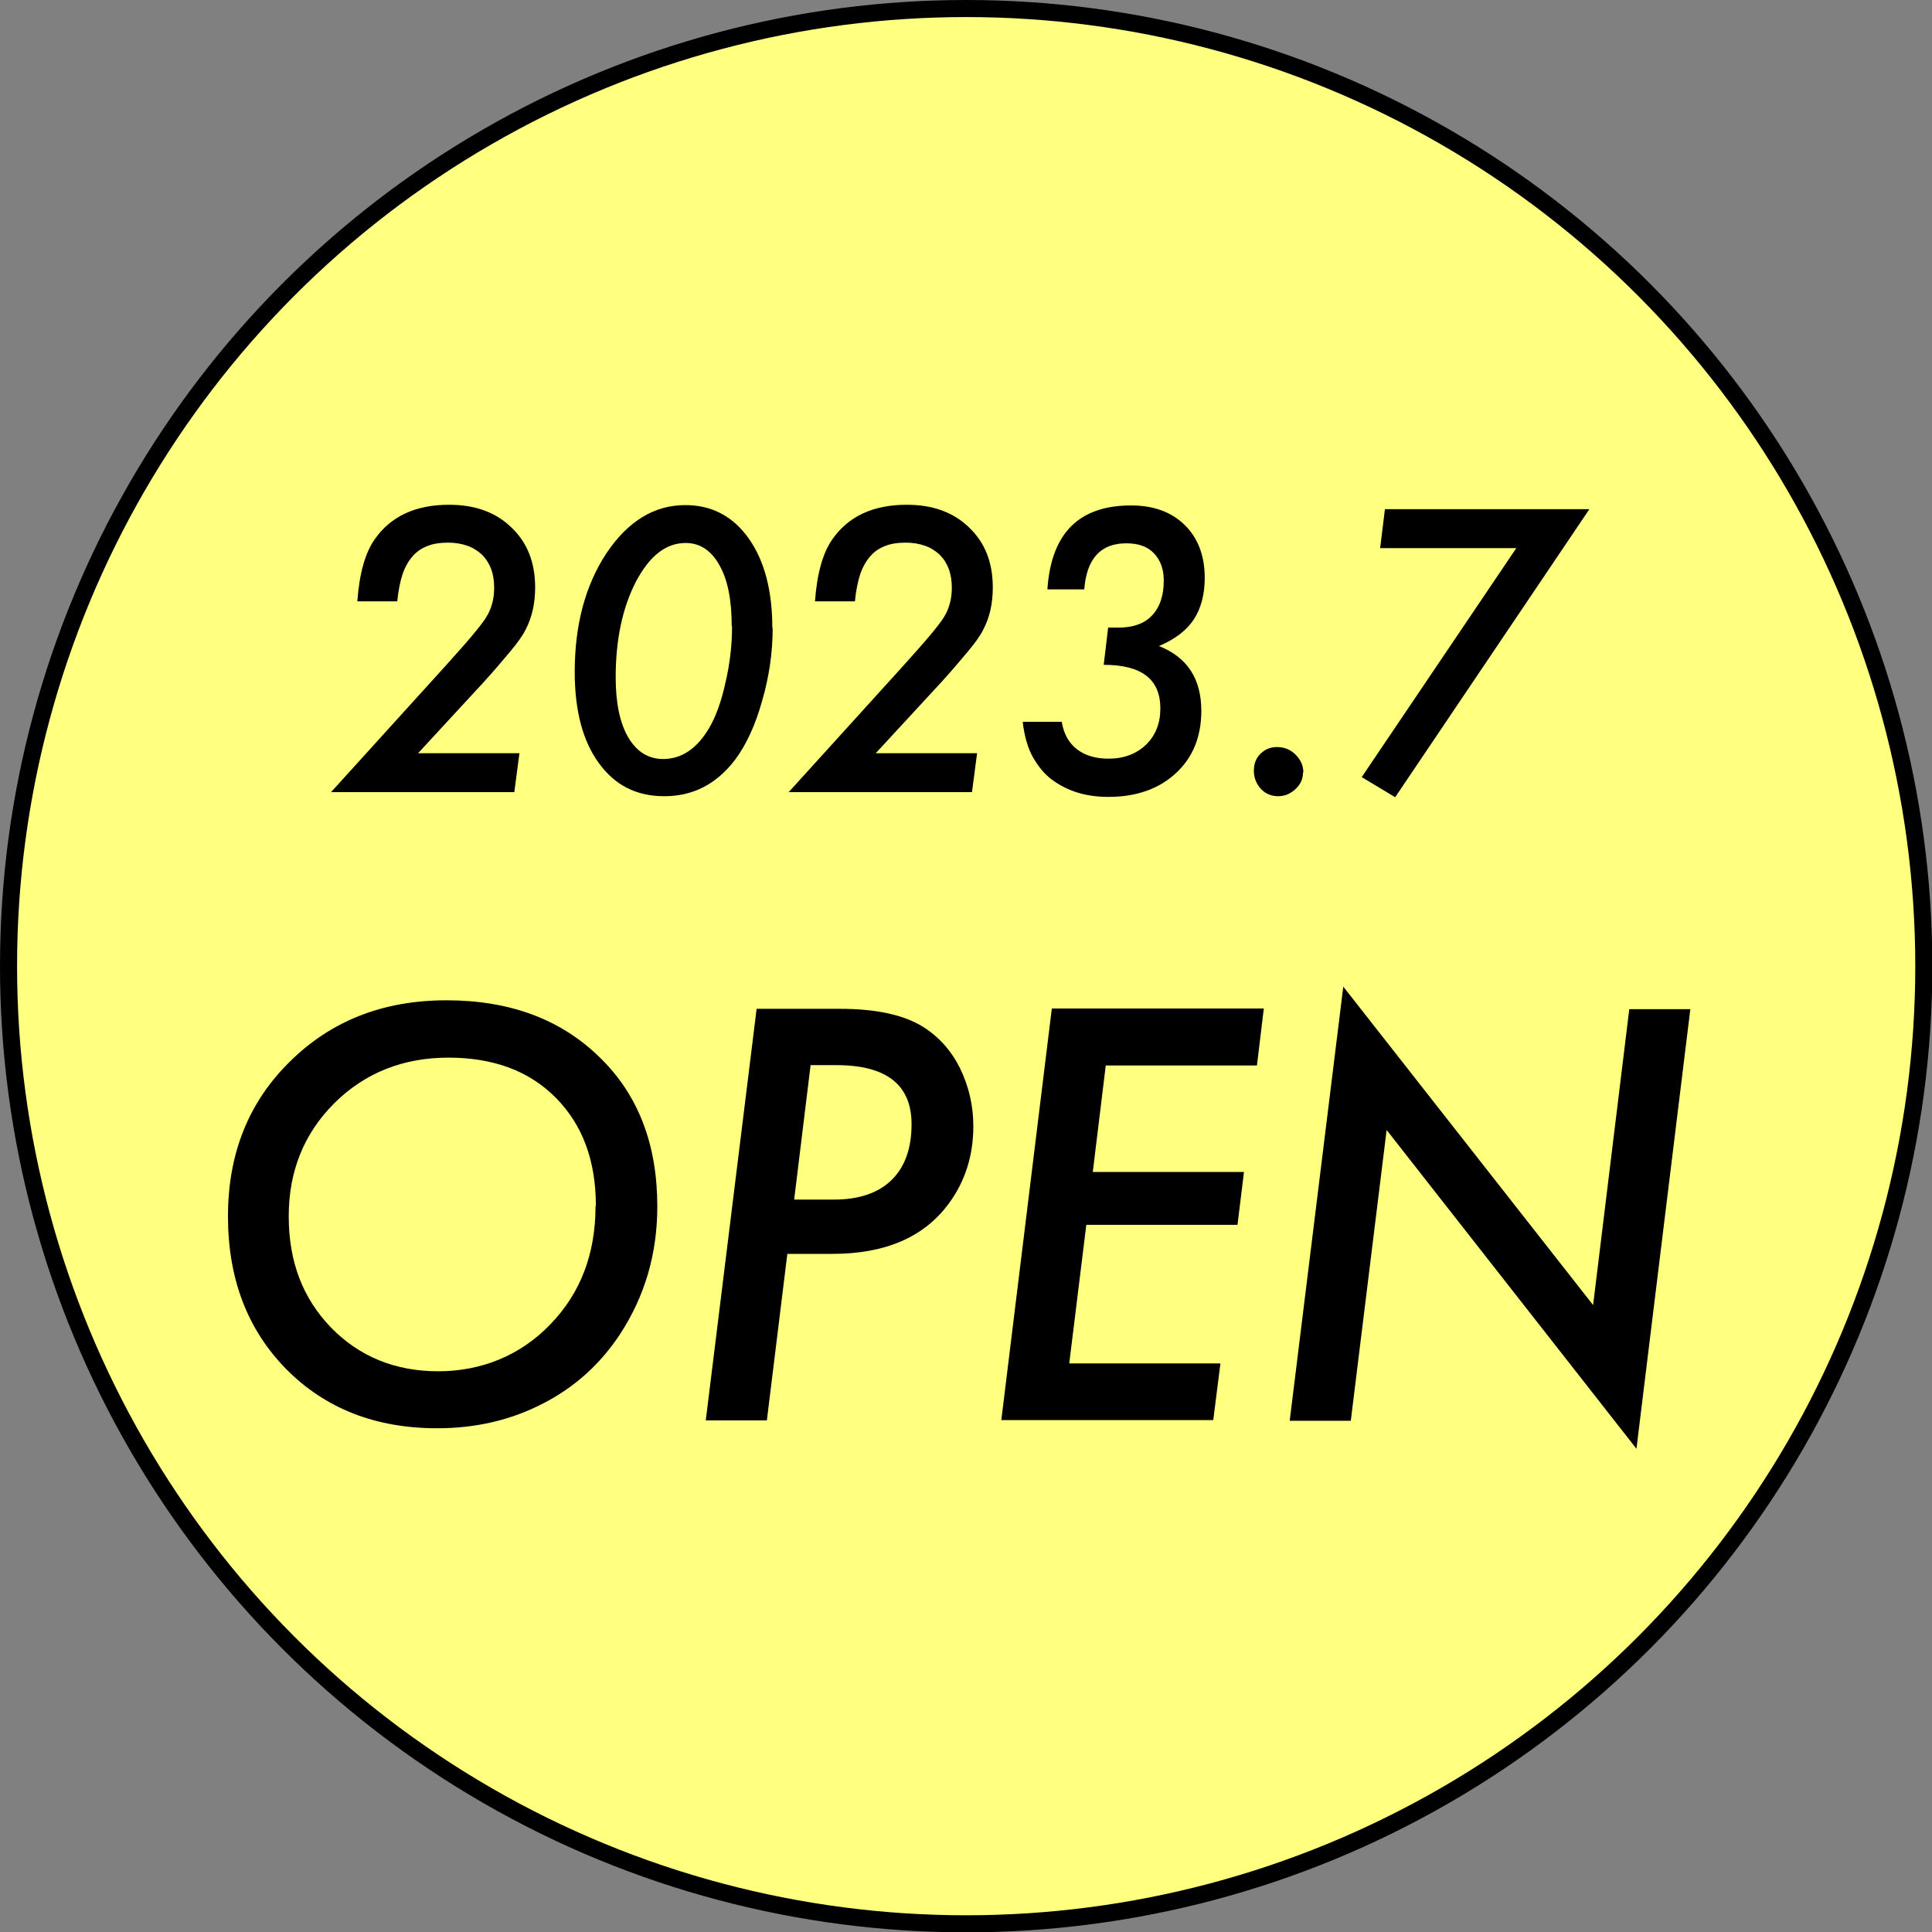 <?xml version="1.0" encoding="UTF-8"?><svg id="_レイヤー_2" xmlns="http://www.w3.org/2000/svg" viewBox="0 0 56.61 56.61"><rect x="0" y="0" width="56.61" height="56.61" fill="#808080" stroke="none"/><defs><style>.cls-1{fill:#ffff80;stroke:#000;stroke-miterlimit:10;stroke-width:.5px;}</style></defs><g id="_完成スマホ"><g><circle class="cls-1" cx="28.31" cy="28.31" r="28.06"/><path d="M15.22,22.07l-.15,1.14h-5.37l3.31-3.65c.34-.38,.62-.69,.82-.93,.2-.24,.35-.43,.42-.55,.15-.24,.23-.53,.23-.86,0-.2-.03-.39-.09-.55-.06-.16-.15-.3-.27-.42-.12-.11-.26-.2-.43-.26-.17-.06-.36-.09-.56-.09-.23,0-.44,.03-.61,.1-.18,.07-.32,.17-.44,.31-.12,.14-.22,.32-.29,.53-.07,.22-.12,.48-.15,.78h-1.17c.06-.82,.23-1.42,.51-1.82,.47-.67,1.19-1.01,2.18-1.01,.76,0,1.37,.22,1.83,.67,.46,.44,.69,1.02,.69,1.75,0,.47-.09,.88-.28,1.24-.09,.18-.24,.39-.45,.64-.21,.25-.47,.56-.78,.9l-1.92,2.08h2.97Z"/><path d="M22.64,18.4c0,.71-.1,1.42-.31,2.14-.2,.72-.47,1.29-.79,1.72-.54,.71-1.23,1.07-2.07,1.07s-1.46-.33-1.93-.98c-.47-.65-.7-1.54-.7-2.66,0-1.38,.31-2.54,.93-3.48,.63-.94,1.4-1.41,2.31-1.41,.78,0,1.4,.33,1.86,.98,.46,.65,.69,1.53,.69,2.62Zm-1.2-.06c0-.77-.12-1.36-.36-1.78-.24-.43-.57-.65-.99-.65-.58,0-1.06,.38-1.46,1.14-.39,.76-.59,1.69-.59,2.8,0,.74,.12,1.33,.37,1.76,.25,.42,.59,.63,1.02,.63,.54,0,.99-.3,1.35-.91,.2-.34,.36-.79,.48-1.34,.13-.56,.19-1.11,.19-1.63Z"/><path d="M28.63,22.07l-.15,1.14h-5.37l3.31-3.65c.34-.38,.62-.69,.82-.93,.2-.24,.35-.43,.42-.55,.15-.24,.23-.53,.23-.86,0-.2-.03-.39-.09-.55-.06-.16-.15-.3-.27-.42-.12-.11-.26-.2-.43-.26-.17-.06-.36-.09-.56-.09-.23,0-.44,.03-.61,.1-.18,.07-.32,.17-.44,.31-.12,.14-.22,.32-.29,.53-.07,.22-.12,.48-.15,.78h-1.17c.06-.82,.23-1.42,.51-1.82,.47-.67,1.19-1.01,2.18-1.01,.76,0,1.37,.22,1.83,.67,.46,.44,.69,1.02,.69,1.75,0,.47-.09,.88-.28,1.24-.09,.18-.24,.39-.45,.64-.21,.25-.47,.56-.78,.9l-1.92,2.08h2.97Z"/><path d="M29.97,21.15h1.14c.06,.35,.2,.61,.44,.8,.23,.18,.54,.28,.93,.28,.45,0,.82-.14,1.1-.41,.28-.27,.42-.63,.42-1.06,0-.86-.55-1.28-1.66-1.28l.13-1.09h.3c.42,0,.75-.11,.98-.35,.23-.24,.35-.58,.35-1.03,0-.34-.1-.6-.29-.8-.19-.2-.46-.29-.81-.29-.75,0-1.16,.45-1.23,1.35h-1.08c.11-1.64,.92-2.46,2.45-2.46,.66,0,1.18,.19,1.57,.57,.39,.38,.59,.9,.59,1.55,0,.49-.11,.9-.32,1.22-.21,.32-.55,.58-1.02,.78,.83,.33,1.24,.96,1.24,1.9,0,.76-.25,1.37-.75,1.83s-1.16,.69-1.97,.69c-.36,0-.69-.05-.98-.15-.29-.1-.54-.24-.76-.42-.21-.18-.38-.41-.52-.68-.13-.27-.21-.58-.25-.93Z"/><path d="M38.18,22.63c0,.19-.07,.35-.22,.49s-.32,.21-.51,.21-.37-.07-.5-.21-.21-.32-.21-.53,.06-.37,.19-.5c.14-.14,.3-.2,.49-.2,.21,0,.39,.07,.54,.22,.15,.15,.23,.32,.23,.53Z"/><path d="M46.57,14.92l-5.69,8.44-.98-.59,4.53-6.71h-3.99l.14-1.14h5.98Z"/><path d="M19.26,35.35c0,1.38-.36,2.62-1.09,3.74-.58,.88-1.33,1.56-2.27,2.04-.93,.48-1.96,.72-3.09,.72-1.81,0-3.28-.58-4.42-1.73-1.14-1.16-1.71-2.65-1.71-4.48s.6-3.34,1.81-4.53c1.21-1.2,2.74-1.8,4.59-1.8s3.34,.55,4.48,1.66c1.14,1.1,1.7,2.56,1.7,4.38Zm-1.8-.02c0-1.32-.39-2.37-1.17-3.16-.78-.79-1.83-1.18-3.15-1.18s-2.44,.44-3.34,1.33c-.89,.89-1.34,1.99-1.34,3.32s.41,2.4,1.24,3.26c.83,.85,1.88,1.28,3.14,1.28s2.41-.46,3.29-1.38c.88-.91,1.32-2.06,1.32-3.46Z"/><path d="M22.17,29.56h2.45c1.06,0,1.87,.18,2.43,.53,.46,.29,.82,.69,1.08,1.21,.26,.54,.39,1.1,.39,1.7,0,.86-.24,1.62-.73,2.28-.72,.97-1.85,1.46-3.4,1.46h-1.32l-.6,4.88h-1.79l1.49-12.06Zm1.58,1.66l-.48,3.93h1.16c.73,0,1.3-.19,1.69-.57,.39-.38,.59-.92,.59-1.64,0-1.15-.73-1.73-2.2-1.73h-.76Z"/><path d="M37.03,29.56l-.2,1.66h-4.43l-.38,3.12h4.43l-.19,1.55h-4.43l-.5,4.06h4.43l-.21,1.66h-6.21l1.48-12.06h6.21Z"/><path d="M49.53,29.56l-1.58,12.89-7.32-9.34-1.05,8.52h-1.79l1.57-12.72,7.32,9.33,1.06-8.67h1.78Z"/></g></g></svg>